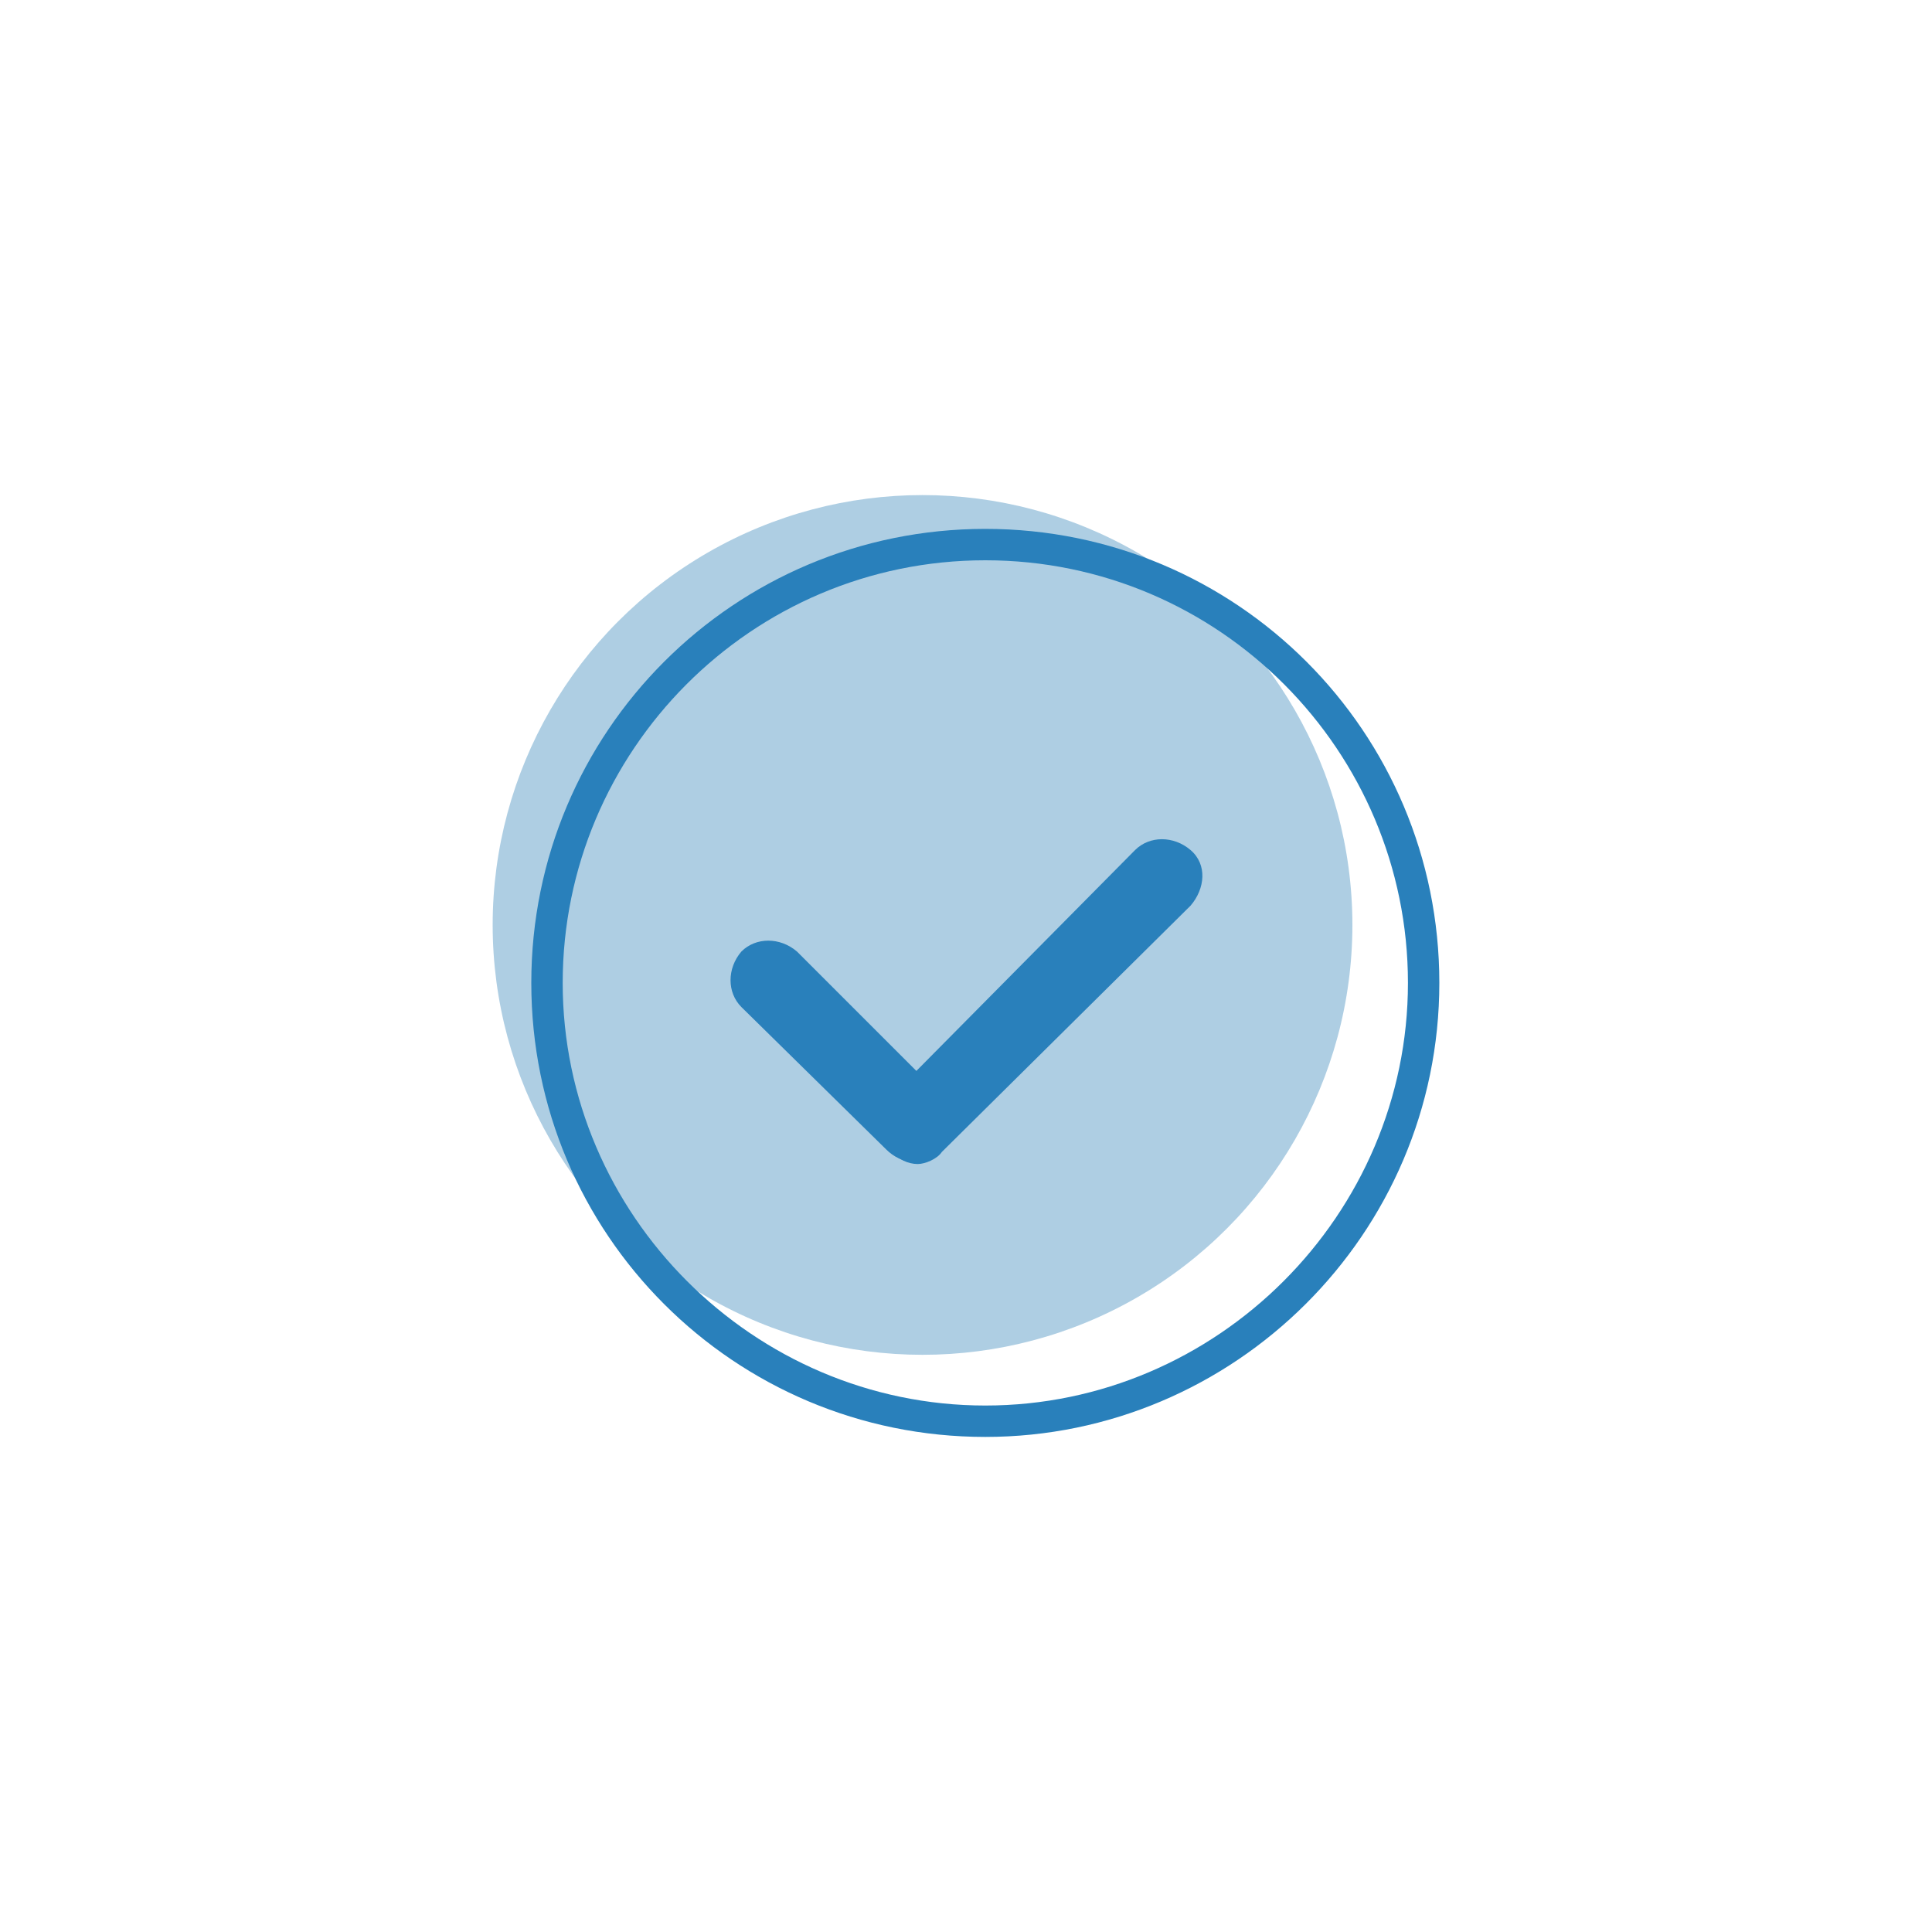 <?xml version="1.0" encoding="utf-8"?>
<!-- Generator: Adobe Illustrator 26.0.3, SVG Export Plug-In . SVG Version: 6.00 Build 0)  -->
<svg version="1.1" id="Ebene_1" xmlns="http://www.w3.org/2000/svg" xmlns:xlink="http://www.w3.org/1999/xlink" x="0px" y="0px"
	 viewBox="0 0 80 80" style="enable-background:new 0 0 80 80;" xml:space="preserve">
<style type="text/css">
	.st0{fill:#AECEE3;}
	.st1{fill:#DEDEDD;}
	.st2{fill:#2980BB;}
	.st3{fill:#7D7D7D;}
	.st4{fill:#2980BB;stroke:#2980BB;stroke-width:0.25;stroke-miterlimit:10;}
	.st5{fill:#3984B5;}
	.st6{fill:#2980BB;stroke:#2980BB;stroke-width:0.283;stroke-miterlimit:10;}
	.st7{fill:#7D7D7D;stroke:#7D7D7D;stroke-width:0.567;stroke-miterlimit:10;}
	.st8{fill:none;stroke:#AECEE3;stroke-width:1.134;stroke-linecap:round;stroke-linejoin:round;stroke-miterlimit:10;}
	.st9{fill:none;}
	.st10{fill:#FFFFFF;}
	.st11{fill:#2980BB;stroke:#2980BB;stroke-width:0.15;stroke-miterlimit:10;}
	.st12{fill:#DEDEDD;stroke:#DEDEDD;stroke-width:0.15;stroke-miterlimit:10;}
	.st13{fill:#7D7D7D;stroke:#7D7D7D;stroke-width:0.15;stroke-miterlimit:10;}
</style>
<g id="Ebene_1_00000052080693983074878160000017826601003430729116_">
	<g>
		<g>
			<circle class="st0" cx="38.2" cy="38.3" r="17.8"/>
		</g>
		<g>
			<g>
				<path class="st2" d="M40.8,59.5C30.4,59.5,22,51.1,22,40.7s8.4-18.8,18.8-18.8s18.8,8.4,18.8,18.8S51.1,59.5,40.8,59.5z
					 M40.8,23.2c-9.7,0-17.5,7.9-17.5,17.5s7.9,17.5,17.5,17.5s17.5-7.9,17.5-17.5S50.5,23.2,40.8,23.2z"/>
			</g>
		</g>
		<g>
			<g>
				<line class="st9" x1="48.1" y1="36.3" x2="38" y2="46.5"/>
				<path class="st2" d="M38,48.2c-0.4,0-0.8-0.2-1.1-0.5c-0.6-0.6-0.6-1.6,0-2.3L47,35.2c0.6-0.6,1.6-0.6,2.3,0s0.6,1.6,0,2.3
					L39,47.7C38.8,48,38.3,48.2,38,48.2z"/>
			</g>
			<g>
				<line class="st9" x1="37.8" y1="46.5" x2="31.8" y2="40.5"/>
				<path class="st2" d="M37.8,48.1c-0.4,0-0.8-0.2-1.1-0.5l-6-5.9c-0.6-0.6-0.6-1.6,0-2.3c0.6-0.6,1.6-0.6,2.3,0l5.9,5.9
					c0.6,0.6,0.6,1.6,0,2.3C38.6,47.9,38.2,48.1,37.8,48.1z"/>
			</g>
		</g>
	</g>
</g>
</svg>
